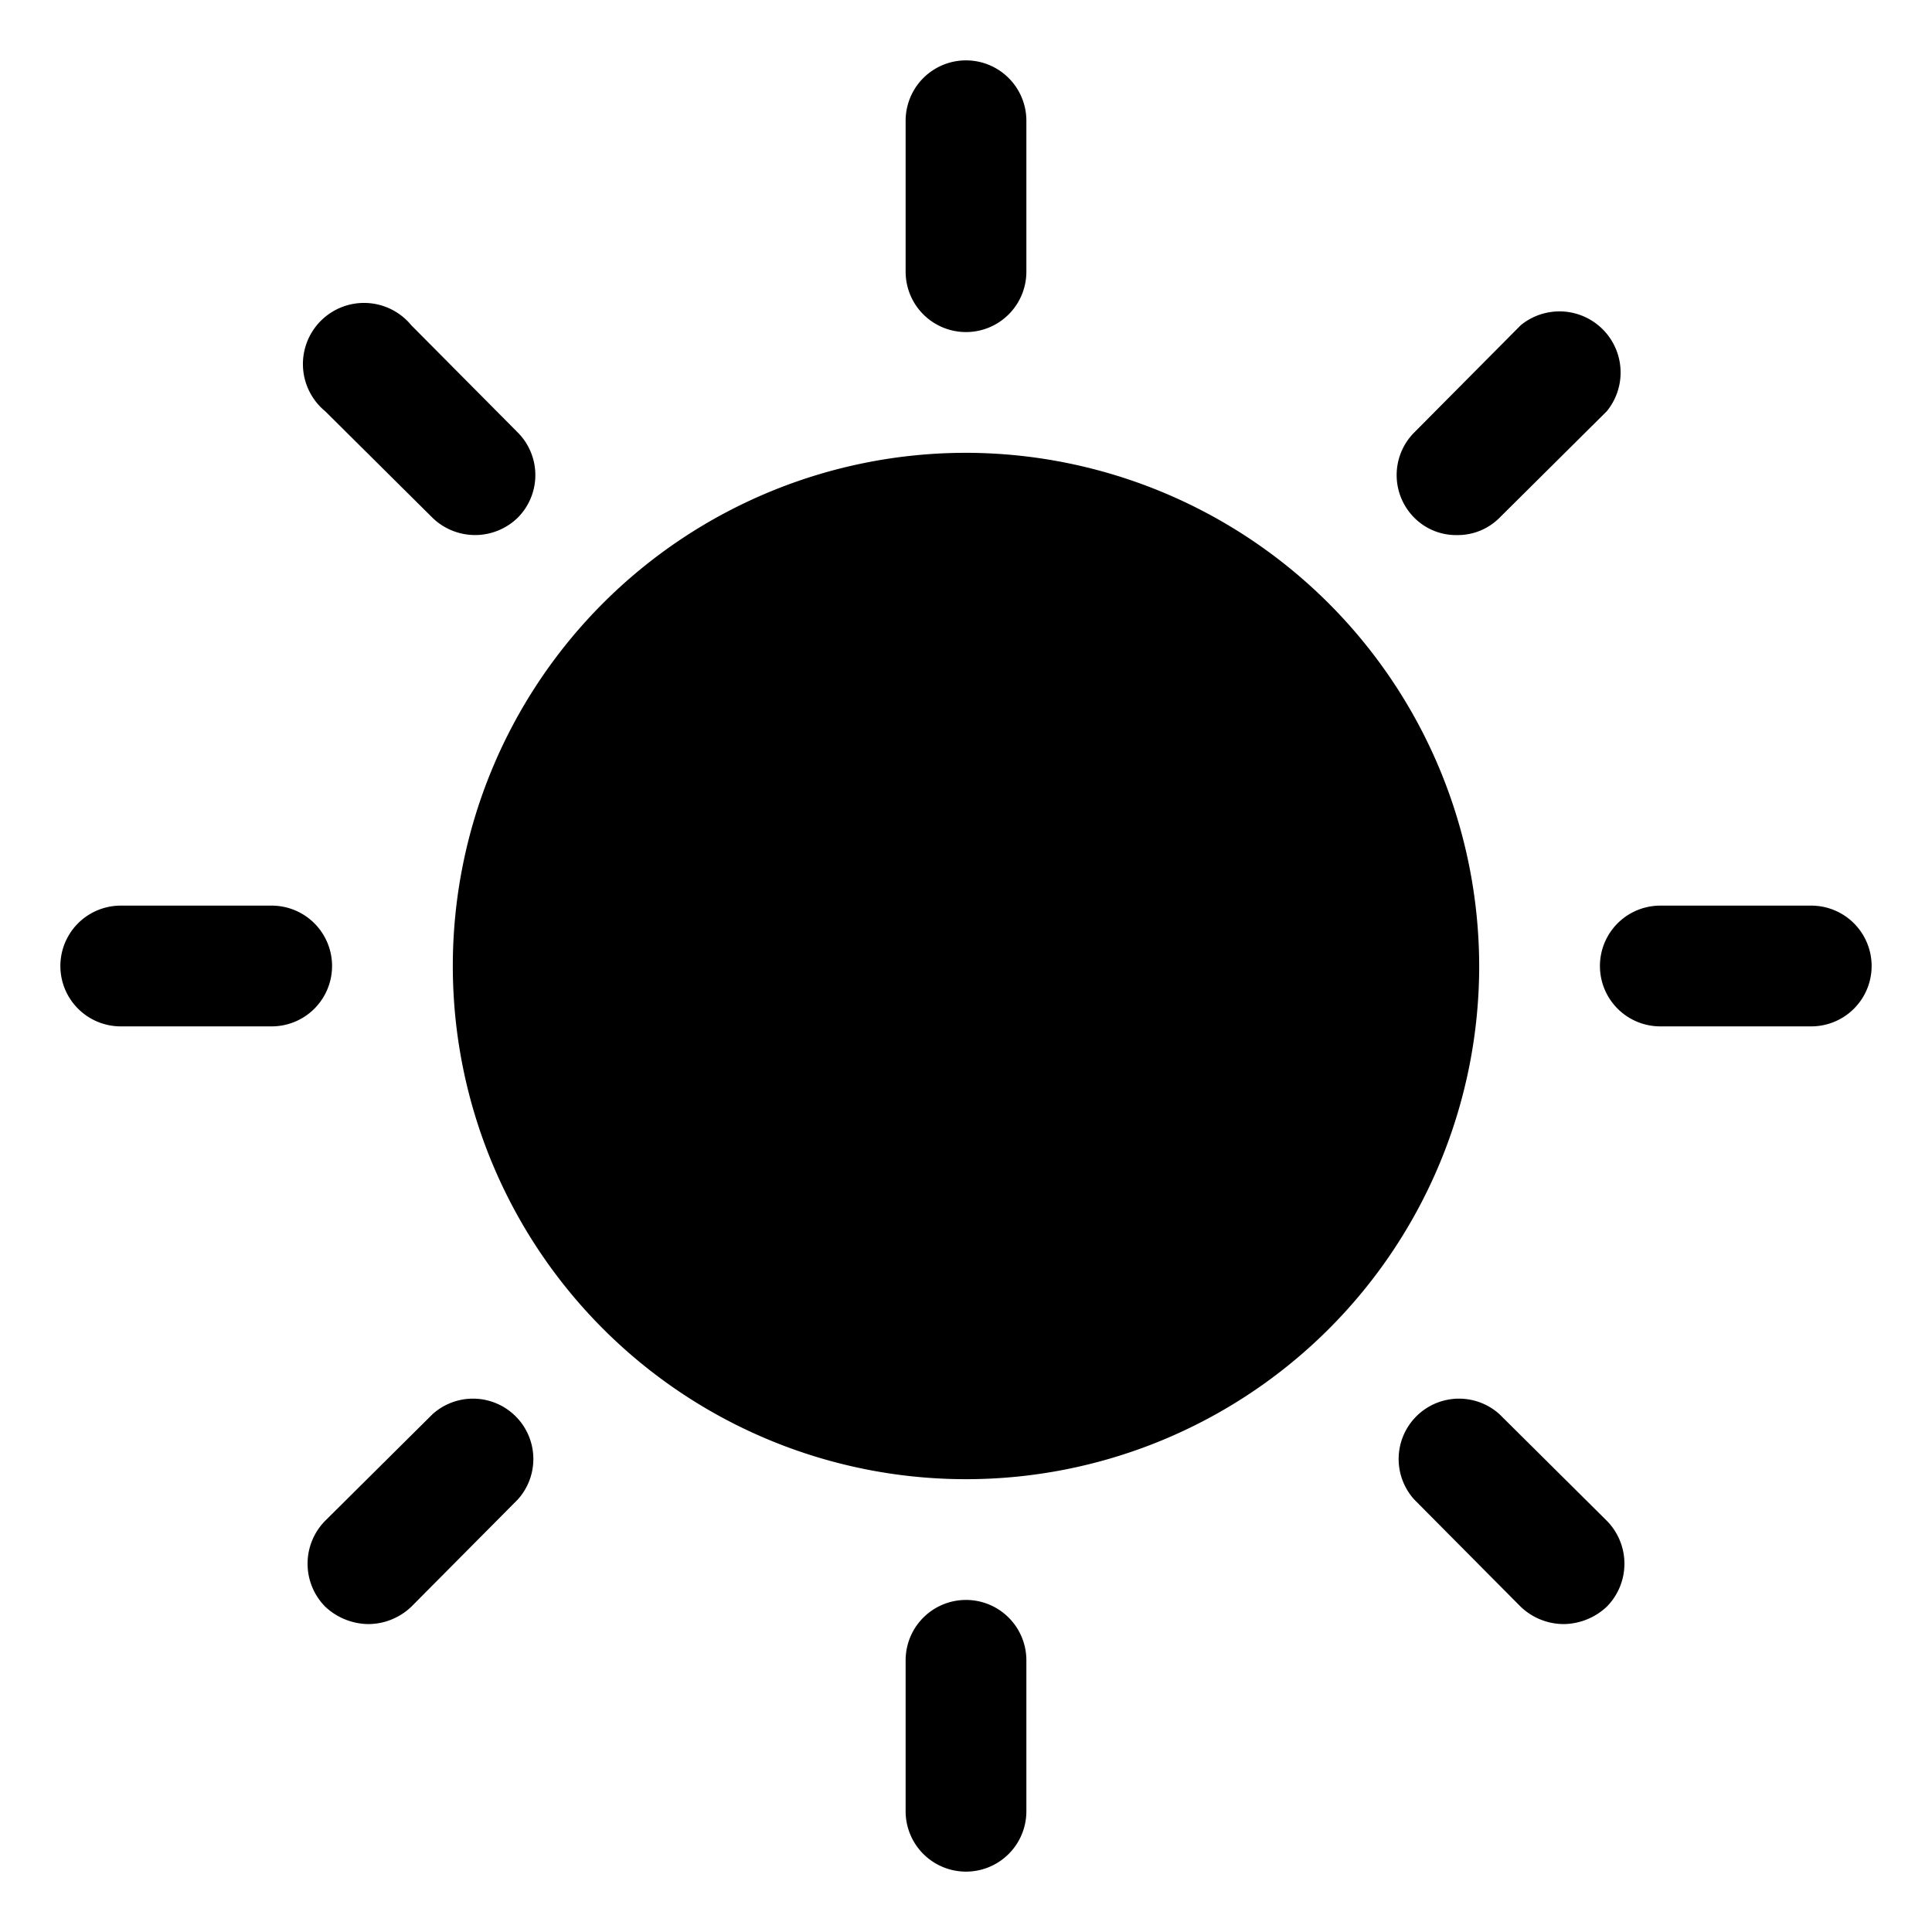 <svg xmlns="http://www.w3.org/2000/svg" viewBox="0 0 256 256" fill="currentColor"><path d="M196,128a68,68,0,1,1-68-68A68.1,68.1,0,0,1,196,128ZM128,44a8,8,0,0,0,8-8V16a8,8,0,0,0-16,0V36A8,8,0,0,0,128,44ZM57.3,68.6a8.1,8.1,0,0,0,11.3,0,8,8,0,0,0,0-11.3L54.5,43.1A8.1,8.1,0,1,0,43.1,54.5ZM44,128a8,8,0,0,0-8-8H16a8,8,0,0,0,0,16H36A8,8,0,0,0,44,128Zm13.3,59.4L43.1,201.5a8.1,8.1,0,0,0,0,11.4,8.5,8.5,0,0,0,5.7,2.3,8.3,8.3,0,0,0,5.7-2.3l14.1-14.2a8,8,0,0,0-11.3-11.3ZM128,212a8,8,0,0,0-8,8v20a8,8,0,0,0,16,0V220A8,8,0,0,0,128,212Zm70.7-24.6a8,8,0,0,0-11.3,11.3l14.1,14.2a8.3,8.3,0,0,0,5.7,2.3,8.5,8.5,0,0,0,5.7-2.3,8.1,8.1,0,0,0,0-11.4ZM240,120H220a8,8,0,0,0,0,16h20a8,8,0,0,0,0-16ZM193.1,70.9a7.8,7.8,0,0,0,5.6-2.3l14.2-14.1a8.1,8.1,0,0,0-11.4-11.4L187.4,57.3a8,8,0,0,0,0,11.3A7.8,7.8,0,0,0,193.1,70.9Z"/></svg>